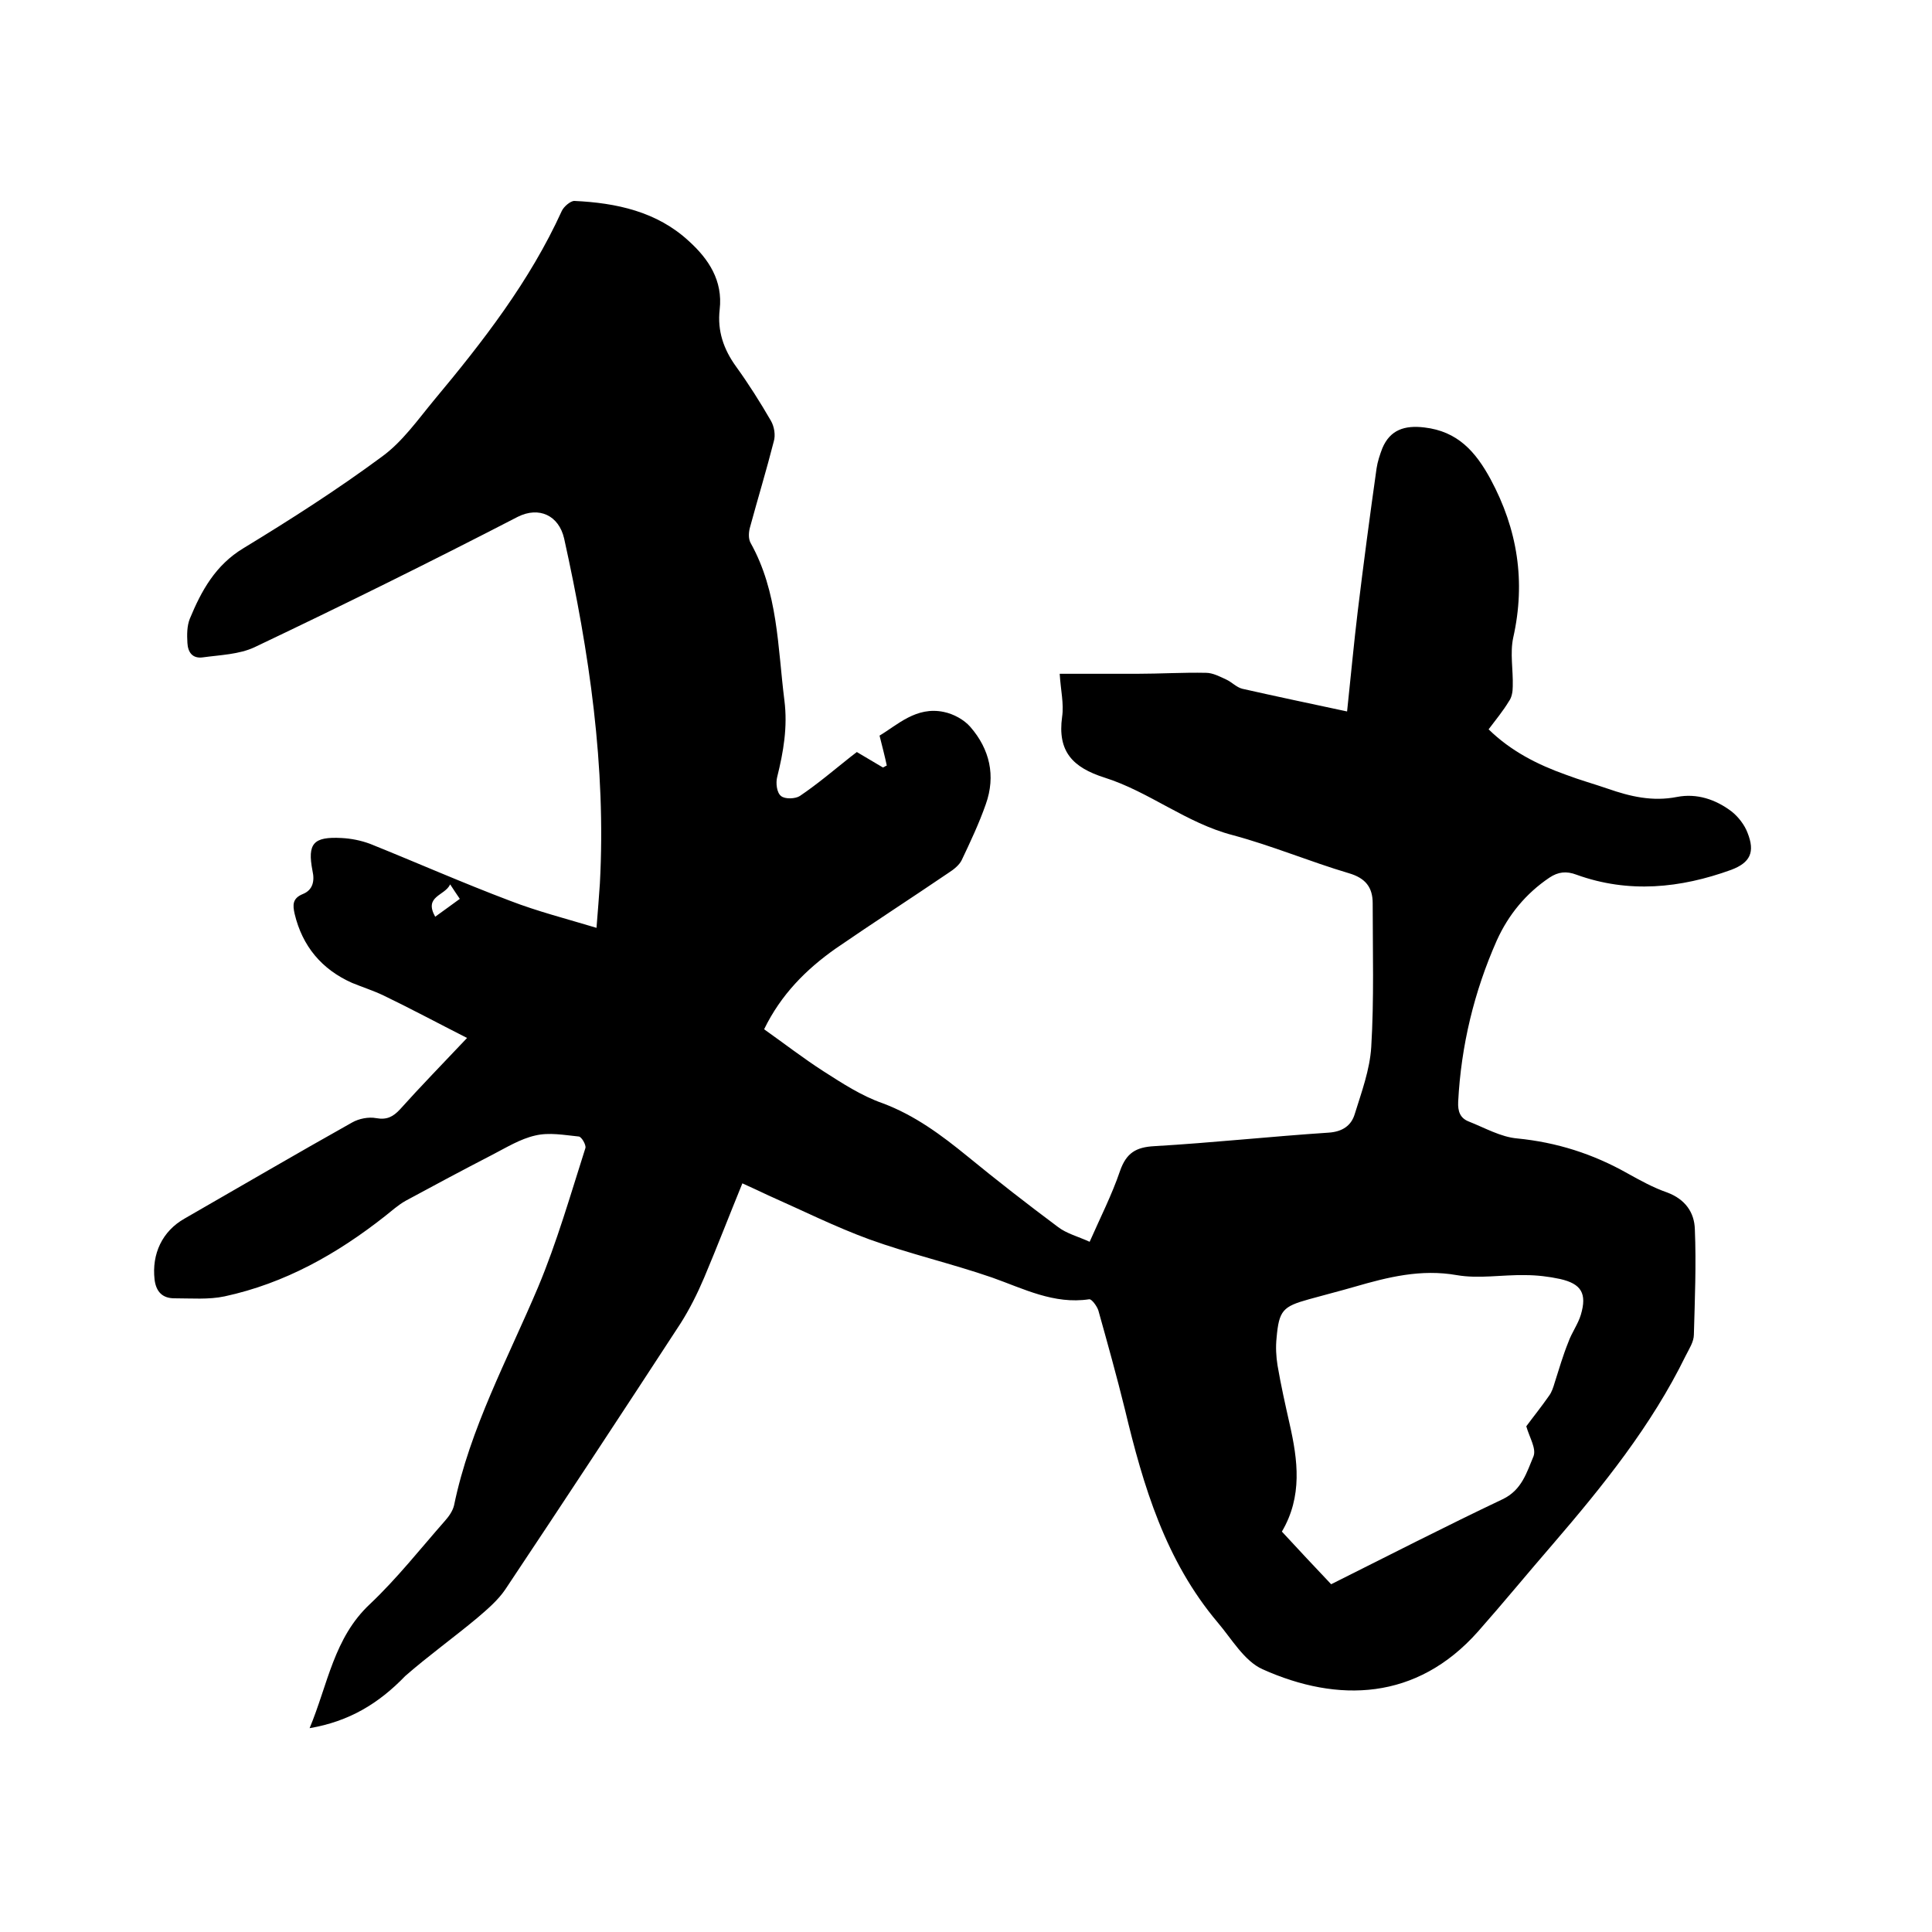 <svg enable-background="new 0 0 400 400" viewBox="0 0 400 400" xmlns="http://www.w3.org/2000/svg"><path d="m64.1 357.8c3.8-9.1 5-18.7 12.5-25.7 5.6-5.3 10.4-11.4 15.5-17.2.8-.9 1.6-2 1.9-3.2 3.3-16 11.1-30.3 17.4-45.2 3.9-9.3 6.7-19.1 9.8-28.8.2-.6-.8-2.4-1.4-2.4-3-.3-6.1-.9-9-.2-3.1.7-6 2.5-8.9 4-6 3.1-12 6.3-17.9 9.5-1.6.9-2.9 2.1-4.3 3.2-9.9 7.8-20.7 13.9-33.2 16.6-3.3.7-6.9.4-10.4.4-2.5 0-3.8-1.4-4.1-3.9-.6-5.3 1.6-10 6.2-12.6 11.5-6.6 23.1-13.4 34.7-19.9 1.4-.8 3.4-1.2 5-.9 2.2.4 3.5-.3 4.9-1.8 4.3-4.8 8.8-9.4 13.9-14.8-6.1-3.1-11.7-6.1-17.3-8.8-2.1-1-4.3-1.7-6.5-2.6-6.3-2.8-10.3-7.6-11.9-14.3-.4-1.8-.5-3.2 1.7-4.1 2-.8 2.5-2.6 2-4.8-1.1-5.7.2-7.1 6-6.8 2 .1 4 .5 5.9 1.2 9.7 3.9 19.2 8.1 29 11.8 5.7 2.2 11.6 3.7 17.9 5.6.3-3.6.5-6.4.7-9.2 1.3-24.2-2.2-47.9-7.4-71.4-1.1-4.8-5.2-6.7-9.6-4.5-18 9.3-36.2 18.3-54.5 27-3.2 1.5-7.1 1.6-10.7 2.1-2.2.3-3.1-1.1-3.2-3-.1-1.7-.1-3.5.5-5 2.4-5.8 5.3-11.1 11.1-14.6 9.7-5.9 19.4-12.1 28.6-18.9 4.3-3.1 7.5-7.7 10.9-11.8 10.1-12.1 19.8-24.6 26.4-39.1.4-.9 1.8-2.1 2.6-2.1 8.7.4 17.1 2.2 23.7 8.3 4.1 3.7 7.1 8.2 6.4 14.2-.5 4.4.8 8.2 3.4 11.8s5 7.4 7.2 11.2c.7 1.2 1 3 .6 4.3-1.5 5.9-3.3 11.8-4.9 17.7-.3 1-.4 2.4.1 3.3 5.7 10.2 5.6 21.5 7 32.6.7 5.5-.2 10.7-1.5 15.9-.3 1.2-.1 3.2.8 3.9.8.7 3 .6 3.9 0 3.7-2.5 7.1-5.4 10.5-8.1.4-.3.8-.6 1.3-1 1.8 1.1 3.6 2.1 5.4 3.2.3-.1.5-.3.8-.4-.4-1.9-.9-3.8-1.5-6.2 3.7-2.2 7.6-6.1 13.3-4.9 2 .4 4.2 1.6 5.5 3.1 4 4.6 5.3 10.1 3.2 16-1.4 4-3.2 7.8-5 11.6-.5 1-1.6 1.9-2.7 2.6-7.8 5.3-15.7 10.4-23.4 15.7-6.1 4.3-11.3 9.5-14.8 16.7 4.1 2.9 8.1 6 12.3 8.7 3.9 2.5 7.9 5.1 12.2 6.6 6.7 2.5 12.2 6.6 17.6 11 6.1 5 12.4 9.9 18.7 14.6 1.8 1.4 4.2 2 6.6 3.1 2.2-5 4.6-9.7 6.3-14.7 1.3-3.7 3.3-4.9 7.1-5.1 12-.7 24-2 36.1-2.8 2.9-.2 4.7-1.5 5.4-3.9 1.4-4.5 3.1-9.1 3.4-13.8.6-9.9.3-19.9.3-29.8 0-3.3-1.5-5.2-4.9-6.2-8.1-2.4-15.9-5.7-24.1-7.9-9.6-2.5-17.3-9-26.5-11.9-6.6-2.1-9.8-5.4-8.8-12.6.4-2.7-.3-5.5-.5-8.9h16c4.8 0 9.5-.3 14.3-.2 1.4 0 2.9.8 4.2 1.4 1.1.5 2.1 1.6 3.3 1.9 7.1 1.6 14.2 3.1 21.7 4.7.8-7.5 1.4-14.1 2.2-20.7 1.2-9.9 2.5-19.7 3.9-29.6.2-1.4.7-2.9 1.2-4.2 1.6-3.8 4.6-4.8 8.7-4.3 6.9.8 10.6 5 13.7 10.7 5.6 10.4 7.3 21.2 4.7 32.8-.7 3.2 0 6.7-.1 10.1 0 1.1-.2 2.3-.8 3.1-1.2 2-2.7 3.8-4.2 5.8 4.6 4.5 10.1 7.3 16 9.4 2.9 1.1 5.8 1.9 8.7 2.9 4.6 1.6 9.2 2.7 14.3 1.7 4.1-.8 8 .5 11.3 3 1.4 1.1 2.7 2.8 3.3 4.4 1.6 4 .6 6.2-3.4 7.7-10.5 3.8-21.2 4.9-32 1-2.1-.8-3.8-.6-5.6.6-4.9 3.3-8.5 7.7-10.9 13-4.7 10.6-7.4 21.8-8 33.4-.1 2 .4 3.4 2.2 4.1 3.3 1.3 6.6 3.2 10 3.5 8.2.8 15.7 3.2 22.8 7.2 2.7 1.5 5.4 3 8.3 4 3.7 1.4 5.6 4.1 5.7 7.6.3 7.3 0 14.5-.2 21.8 0 1.5-1 3-1.7 4.4-7.1 14.5-17.1 26.9-27.5 39-5.2 6-10.2 12.1-15.5 18.1-12.7 14.3-29 14.8-44.6 7.8-3.8-1.7-6.4-6.3-9.3-9.7-10.8-12.8-15.4-28.2-19.2-44.1-1.7-6.9-3.6-13.7-5.5-20.5-.3-.9-1.4-2.4-1.9-2.3-7.3 1.1-13.6-2.2-20.1-4.5-8.4-2.9-17.1-4.9-25.4-7.9-7.1-2.6-13.9-6-20.9-9.1-1.7-.8-3.4-1.6-5.4-2.5-2.7 6.6-5.2 13.1-7.9 19.5-1.4 3.3-3 6.5-4.9 9.5-12 18.4-24.1 36.8-36.3 55.1-1.5 2.2-3.6 4-5.7 5.8-4.9 4.1-10.2 7.9-15 12.1-5.5 5.7-11.6 9.4-19.8 10.8zm251.9-62.5c1.4-1.9 3.1-4 4.7-6.3.6-.8.9-1.8 1.2-2.8.9-2.8 1.7-5.6 2.8-8.3.7-2 2-3.7 2.6-5.7 1.3-4.4.1-6.4-4.3-7.4-2.3-.5-4.8-.8-7.2-.8-4.8-.1-9.6.8-14.2 0-7.4-1.3-14.2.4-21.1 2.4-3.1.9-6.3 1.7-9.5 2.6-5.4 1.5-6.2 2.3-6.7 8-.2 1.9-.1 3.8.2 5.7.7 4.1 1.6 8.1 2.5 12.1 1.7 7.5 2.7 15-1.6 22.3 3.4 3.7 6.8 7.3 10.2 10.9 12-6 23.7-12 35.5-17.6 4-1.9 5-5.6 6.4-8.9.6-1.6-.8-3.8-1.5-6.2zm-225.9-105.5c1.9-1.4 3.5-2.5 5.1-3.7-.7-1-1.2-1.8-2-3-1.1 2.4-5.5 2.4-3.1 6.7z"/></svg>